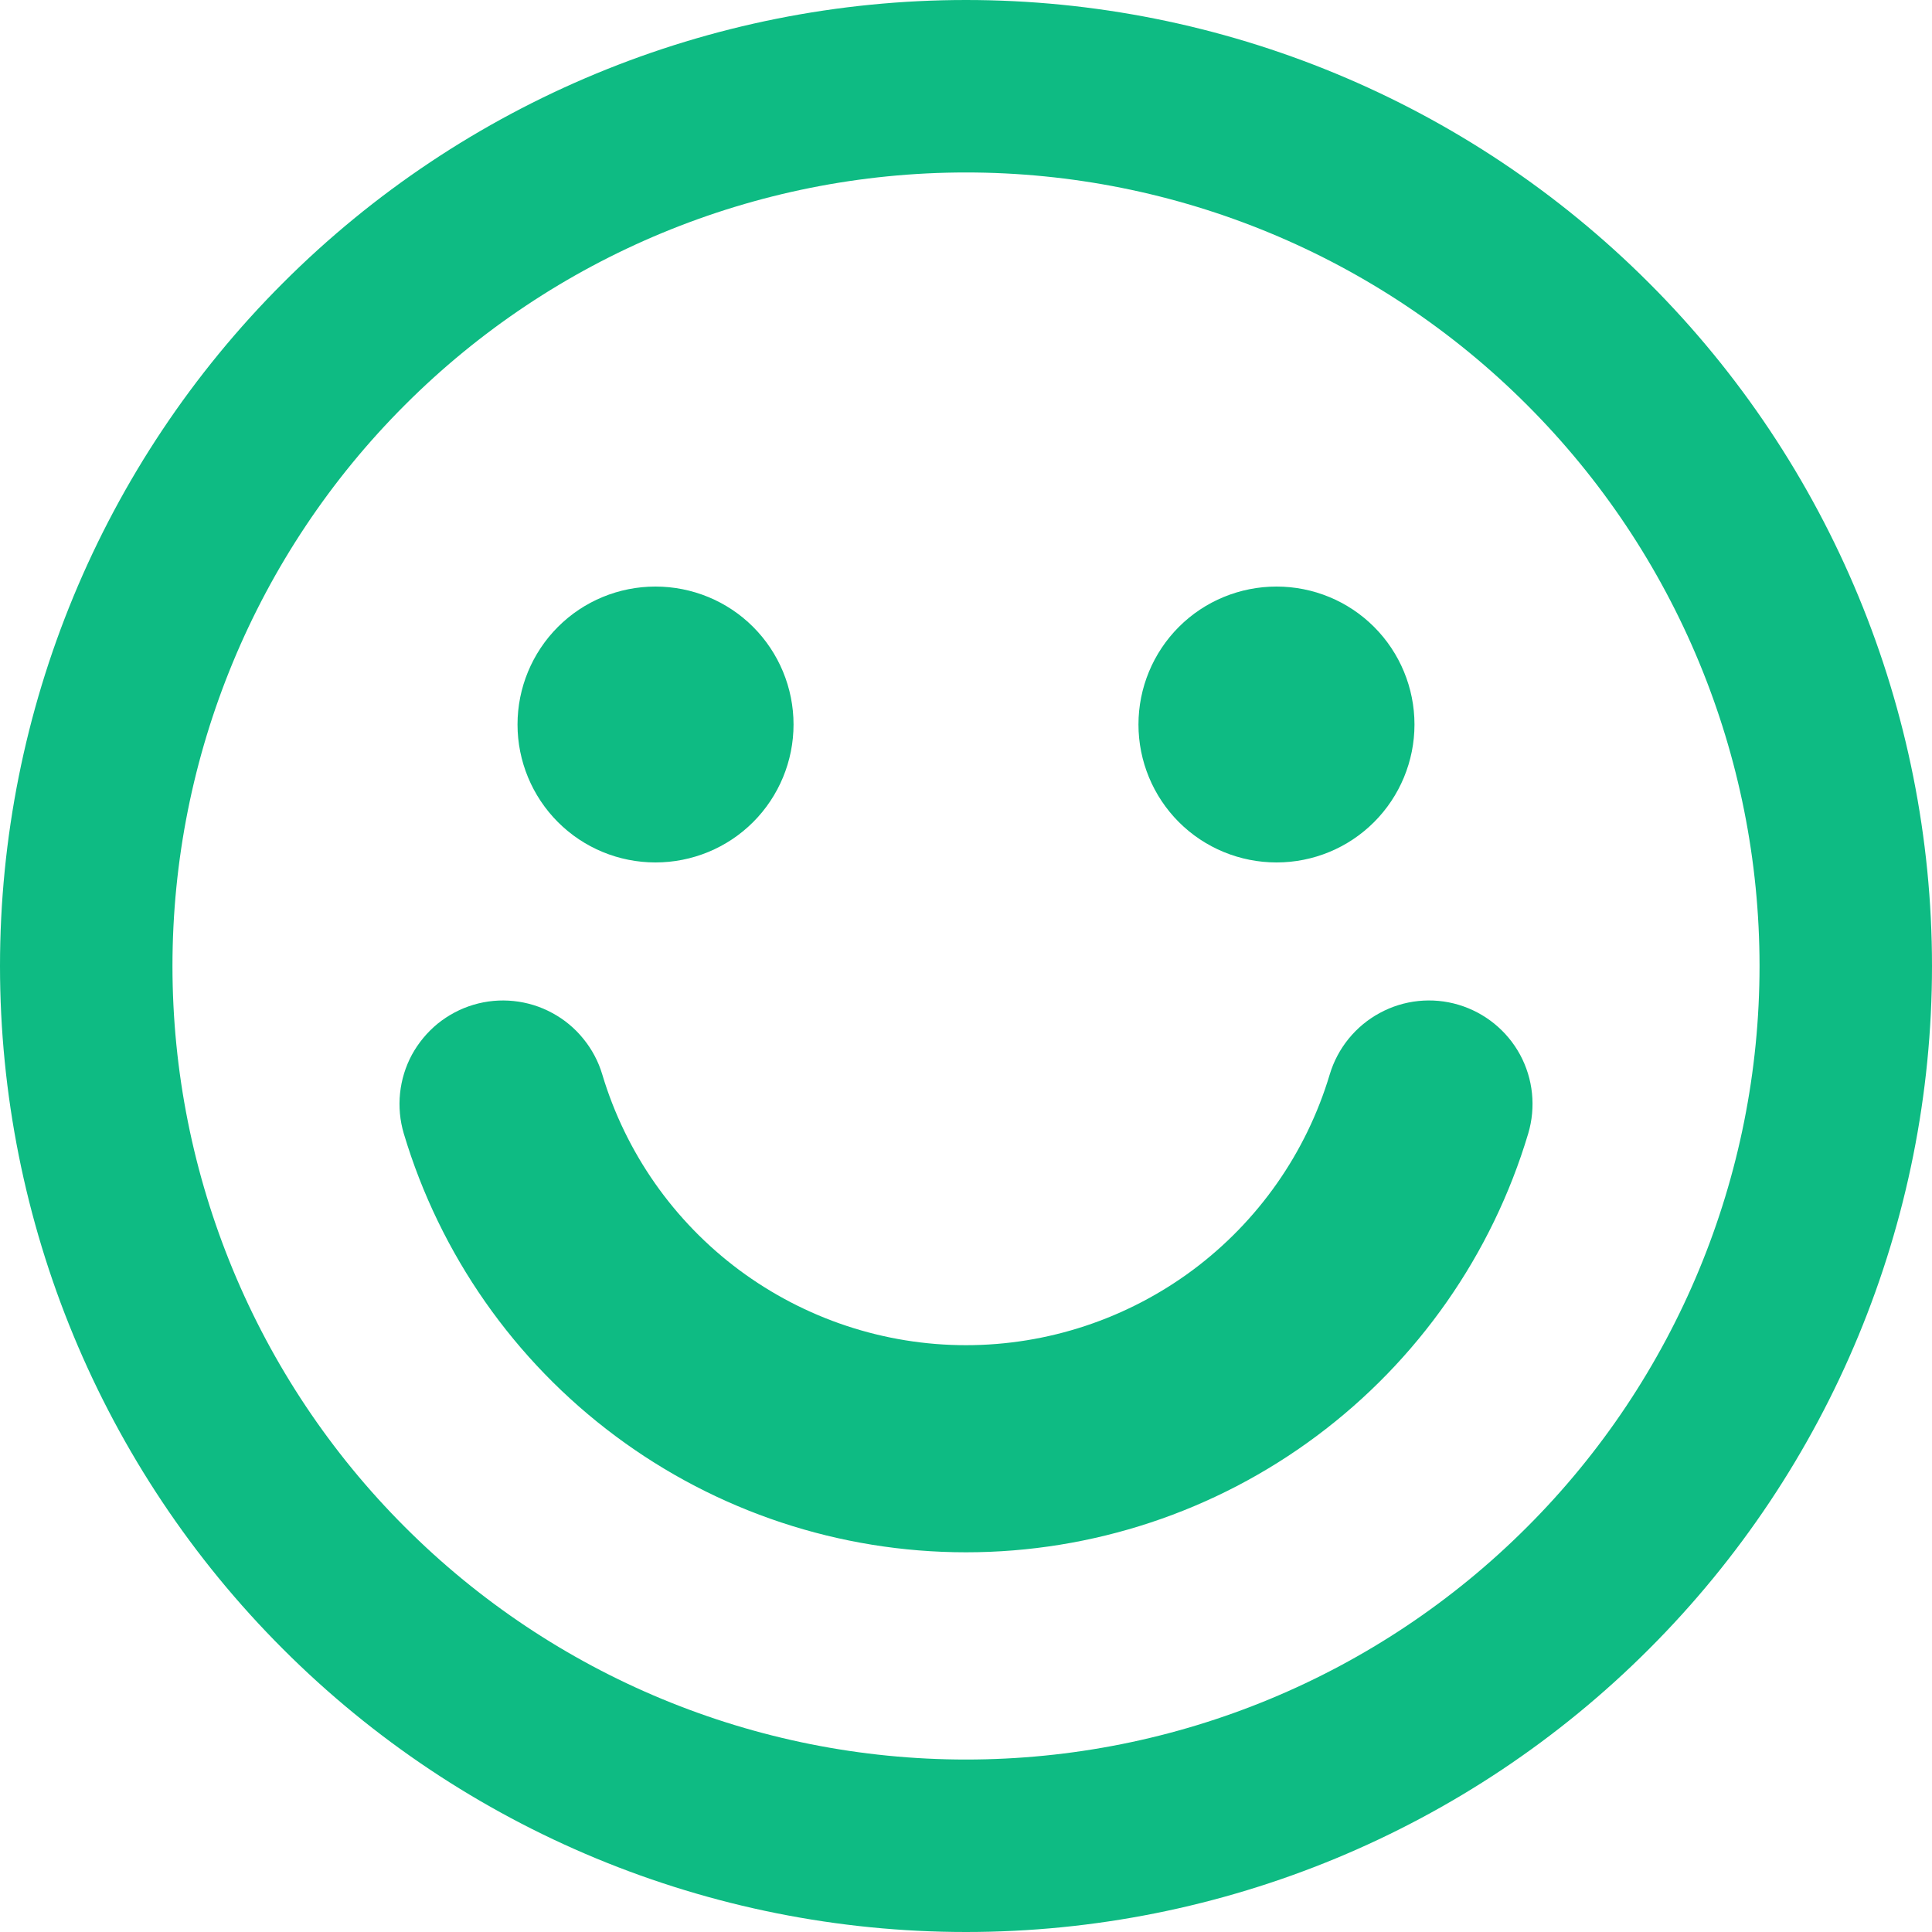 <svg width="15" height="15" viewBox="0 0 15 15" fill="none" xmlns="http://www.w3.org/2000/svg">
<g clip-path="url(#clip0_41_1211)">
<path fill-rule="evenodd" clip-rule="evenodd" d="M1.339 7.5C1.339 5.866 1.988 4.299 3.144 3.144C4.299 1.988 5.866 1.339 7.5 1.339C9.134 1.339 10.701 1.988 11.856 3.144C13.012 4.299 13.661 5.866 13.661 7.5C13.661 9.134 13.012 10.701 11.856 11.856C10.701 13.012 9.134 13.661 7.5 13.661C5.866 13.661 4.299 13.012 3.144 11.856C1.988 10.701 1.339 9.134 1.339 7.5ZM7.5 0C5.511 0 3.603 0.79 2.197 2.197C0.79 3.603 0 5.511 0 7.5C0 9.489 0.79 11.397 2.197 12.803C3.603 14.21 5.511 15 7.5 15C9.489 15 11.397 14.21 12.803 12.803C14.21 11.397 15 9.489 15 7.5C15 5.511 14.21 3.603 12.803 2.197C11.397 0.79 9.489 0 7.5 0ZM5.089 4.554C5.373 4.554 5.646 4.666 5.847 4.867C6.048 5.068 6.161 5.341 6.161 5.625C6.161 5.909 6.048 6.182 5.847 6.383C5.646 6.584 5.373 6.696 5.089 6.696C4.805 6.696 4.533 6.584 4.332 6.383C4.131 6.182 4.018 5.909 4.018 5.625C4.018 5.341 4.131 5.068 4.332 4.867C4.533 4.666 4.805 4.554 5.089 4.554ZM8.839 5.625C8.839 5.909 8.952 6.182 9.153 6.383C9.354 6.584 9.627 6.696 9.911 6.696C10.195 6.696 10.467 6.584 10.668 6.383C10.869 6.182 10.982 5.909 10.982 5.625C10.982 5.341 10.869 5.068 10.668 4.867C10.467 4.666 10.195 4.554 9.911 4.554C9.627 4.554 9.354 4.666 9.153 4.867C8.952 5.068 8.839 5.341 8.839 5.625ZM3.676 7.801C3.777 7.771 3.883 7.761 3.988 7.772C4.093 7.783 4.195 7.814 4.288 7.865C4.381 7.915 4.463 7.983 4.529 8.065C4.596 8.147 4.646 8.241 4.676 8.342C4.858 8.95 5.231 9.482 5.74 9.861C6.249 10.239 6.866 10.444 7.5 10.444C8.134 10.444 8.751 10.239 9.26 9.861C9.769 9.482 10.142 8.95 10.324 8.342C10.385 8.138 10.525 7.966 10.712 7.865C10.899 7.763 11.12 7.74 11.324 7.801C11.528 7.862 11.7 8.001 11.802 8.189C11.903 8.376 11.926 8.596 11.865 8.801C11.584 9.74 11.008 10.564 10.221 11.15C9.435 11.736 8.481 12.052 7.5 12.052C6.519 12.052 5.565 11.736 4.779 11.15C3.992 10.564 3.416 9.74 3.135 8.801C3.105 8.7 3.095 8.593 3.106 8.488C3.117 8.383 3.148 8.282 3.198 8.189C3.249 8.096 3.317 8.014 3.399 7.947C3.481 7.881 3.575 7.831 3.676 7.801Z" fill="#0EBB83"/>
</g>
<defs>
<clipPath id="clip0_41_1211">
<rect width="15" height="15" fill="white"/>
</clipPath>
</defs>
</svg>
